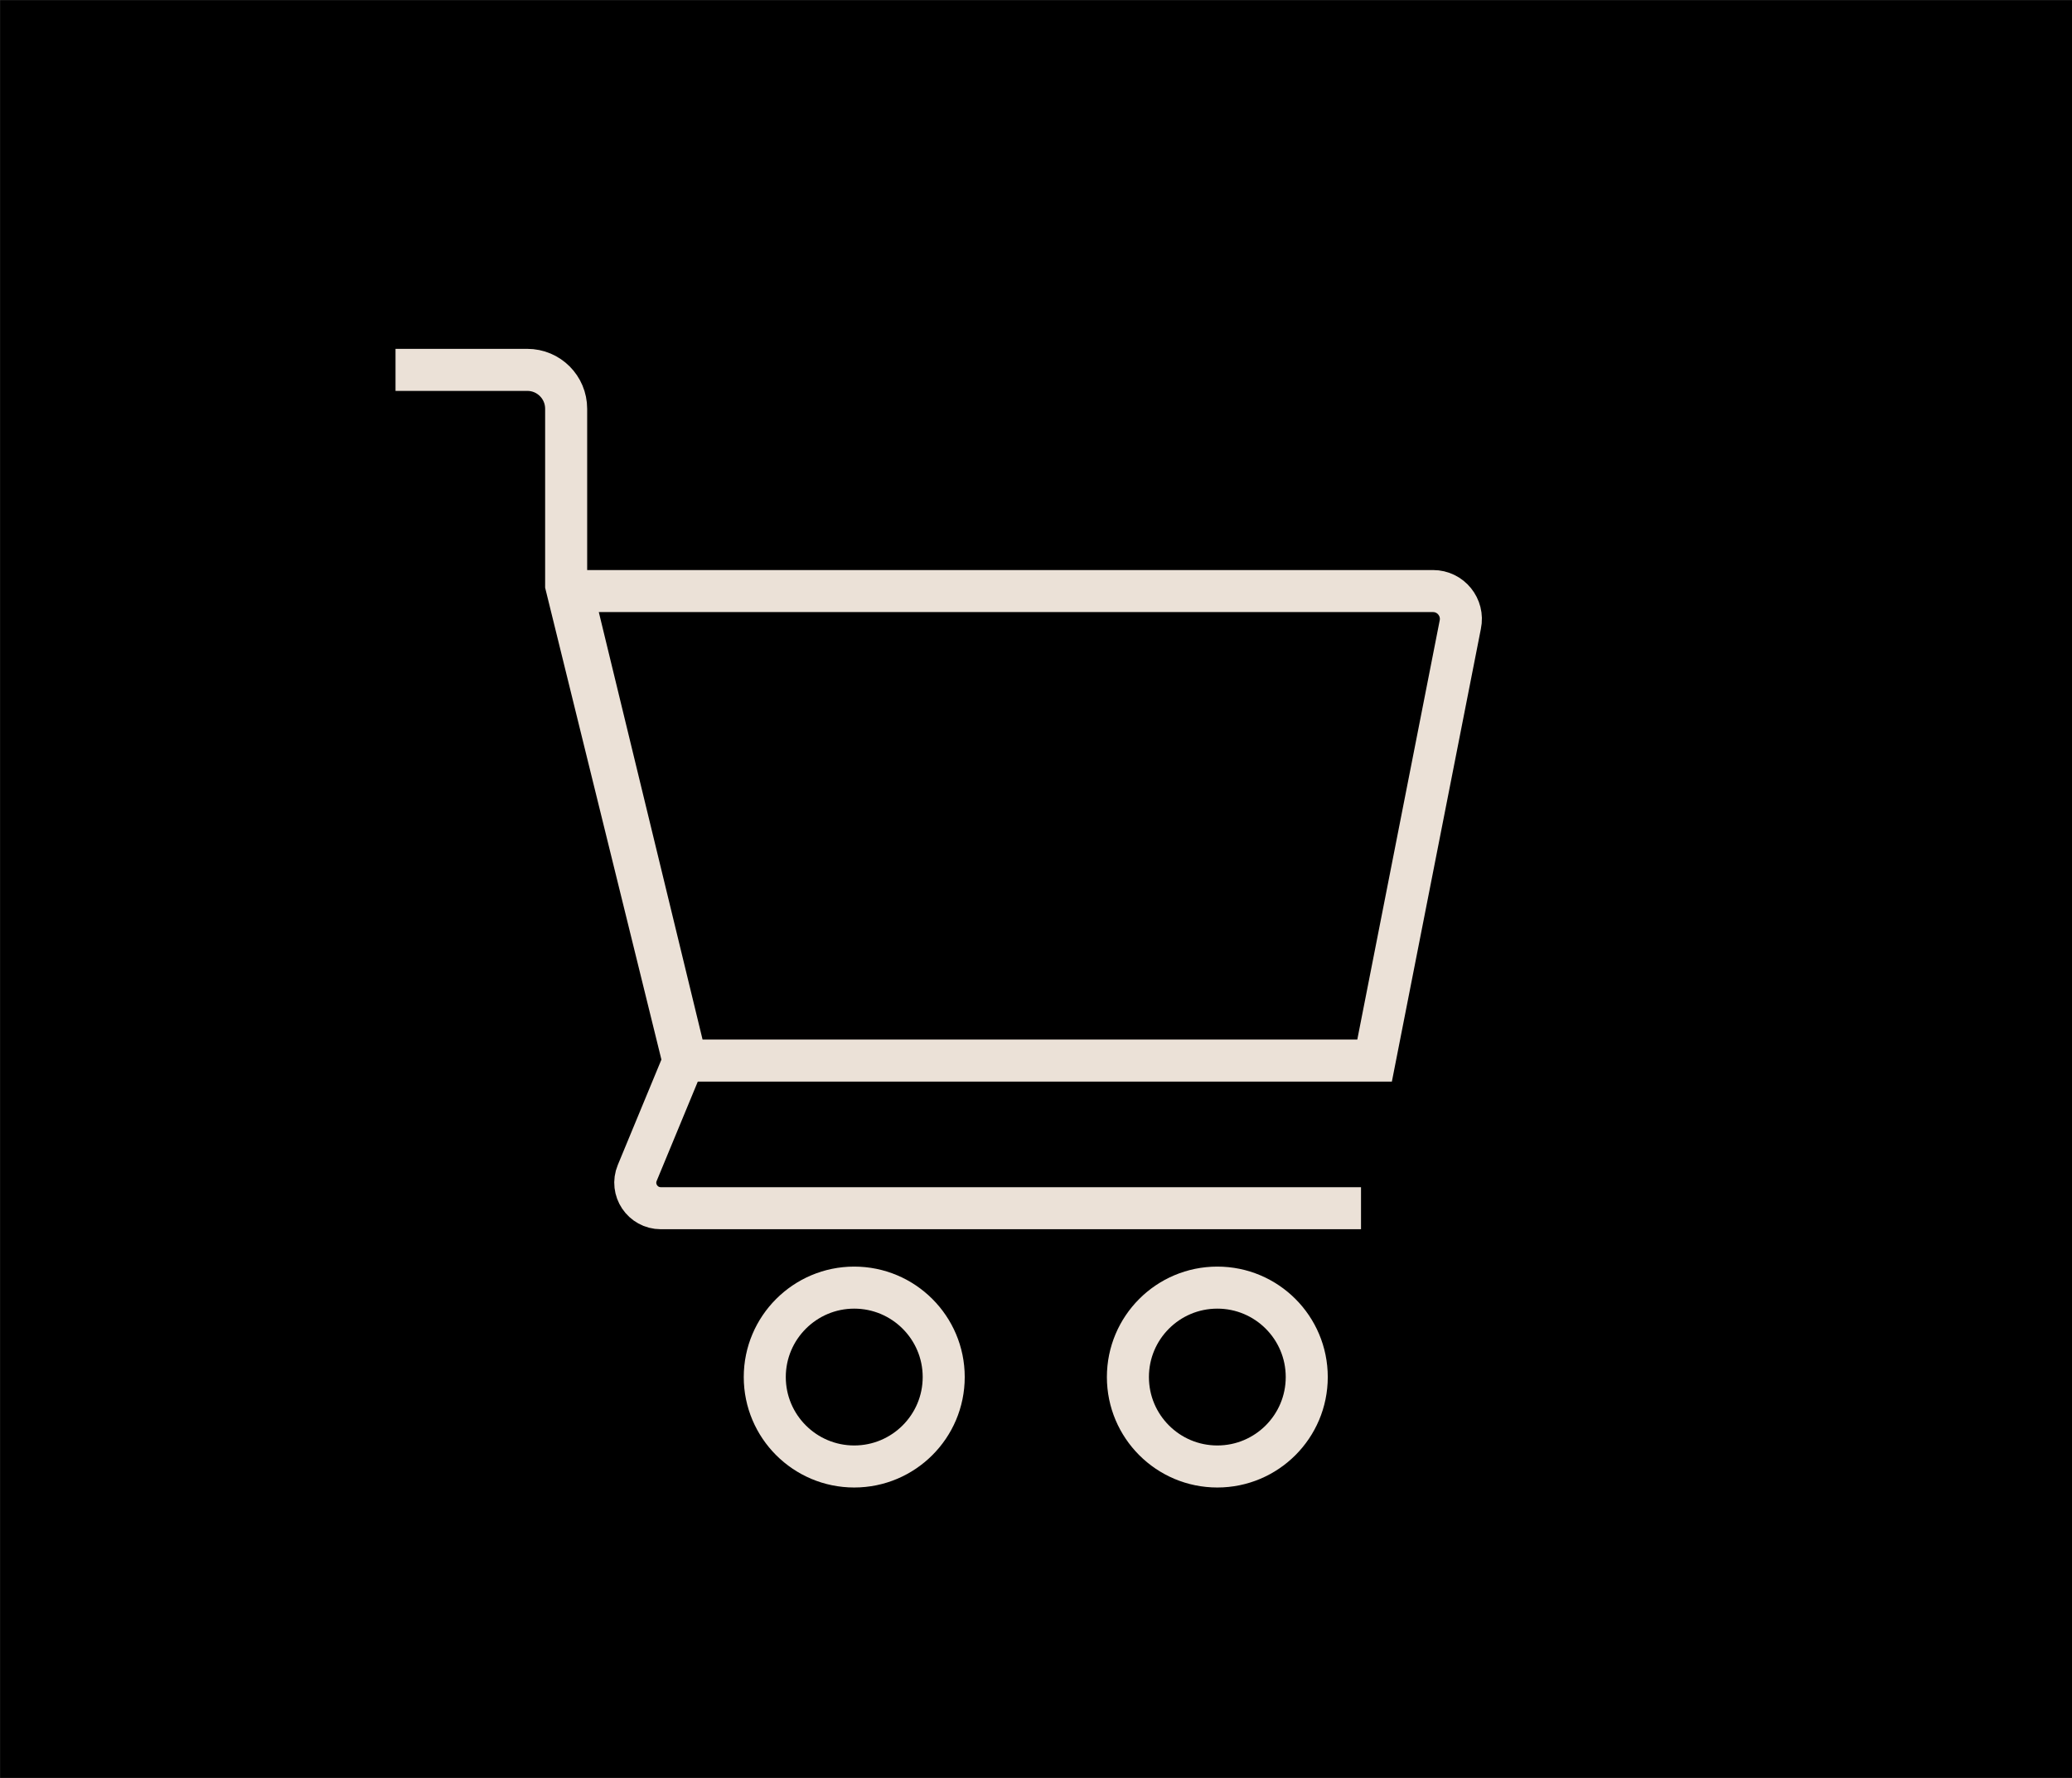<?xml version="1.0" encoding="UTF-8" standalone="no"?>
<!-- Created with Inkscape (http://www.inkscape.org/) -->

<svg
   width="21.688mm"
   height="18.608mm"
   viewBox="0 0 21.688 18.608"
   version="1.1"
   id="svg91858"
   xmlns="http://www.w3.org/2000/svg"
   xmlns:svg="http://www.w3.org/2000/svg">
  <defs
     id="defs91855">
    <clipPath
       id="clip2">
      <rect
         x="0"
         y="0"
         width="63"
         height="53"
         id="rect1417" />
    </clipPath>
    <clipPath
       id="clip3">
      <path
         d="m 0.898,0.199 h 61.48 v 52.75 H 0.898 Z m 0,0"
         id="path1414" />
    </clipPath>
    <clipPath
       id="clipPath91792">
      <rect
         x="0"
         y="0"
         width="63"
         height="53"
         id="rect91790" />
    </clipPath>
    <clipPath
       id="clipPath91796">
      <path
         d="m 0.898,0.199 h 61.48 v 52.75 H 0.898 Z m 0,0"
         id="path91794" />
    </clipPath>
  </defs>
  <g
     id="layer1">
    <g
       id="use48387"
       clip-path="url(#clip2)"
       transform="matrix(0.353,0,0,0.353,-0.318,-0.071)">
      <g
         clip-path="url(#clip3)"
         clip-rule="nonzero"
         id="g91987">
        <path
           style="fill:#000000;fill-opacity:1;fill-rule:nonzero;stroke:none"
           d="m 0.902,52.953 h 61.477 v -52.75 H 0.902 Z m 0,0"
           id="path91985" />
      </g>
    </g>
    <path
       style="fill:none;stroke:#ebe1d7;stroke-width:0.44;stroke-linecap:butt;stroke-linejoin:miter;stroke-miterlimit:10;stroke-opacity:1"
       d="m 8.005,14.412 c 0,0.517 0.42,0.936 0.936,0.936 0.517,0 0.937,-0.419 0.937,-0.936 0,-0.517 -0.42,-0.936 -0.937,-0.936 -0.515,0 -0.936,0.419 -0.936,0.936 z m 0,0"
       id="path48389" />
    <path
       style="fill:none;stroke:#ebe1d7;stroke-width:0.44;stroke-linecap:butt;stroke-linejoin:miter;stroke-miterlimit:10;stroke-opacity:1"
       d="m 11.806,14.412 c 0,0.517 0.419,0.936 0.936,0.936 0.517,0 0.936,-0.419 0.936,-0.936 0,-0.517 -0.419,-0.936 -0.936,-0.936 -0.517,0 -0.936,0.419 -0.936,0.936 z m 0,0"
       id="path48391" />
    <path
       style="fill:none;stroke:#ebe1d7;stroke-width:0.44;stroke-linecap:butt;stroke-linejoin:miter;stroke-miterlimit:10;stroke-opacity:1"
       d="M 7.181,11.1 H 14.388 L 15.285,6.538 C 15.323,6.357 15.185,6.186 15,6.186 H 5.988 Z m 0,0"
       id="path48393" />
    <path
       style="fill:none;stroke:#ebe1d7;stroke-width:0.44;stroke-linecap:butt;stroke-linejoin:miter;stroke-miterlimit:10;stroke-opacity:1"
       d="M 14.246,12.645 H 6.917 c -0.19,0 -0.32,-0.193 -0.247,-0.369 L 7.154,11.107 5.926,6.124 V 4.278 c 0,-0.225 -0.182,-0.407 -0.407,-0.407 H 4.14"
       id="path48395" />
  </g>
</svg>
